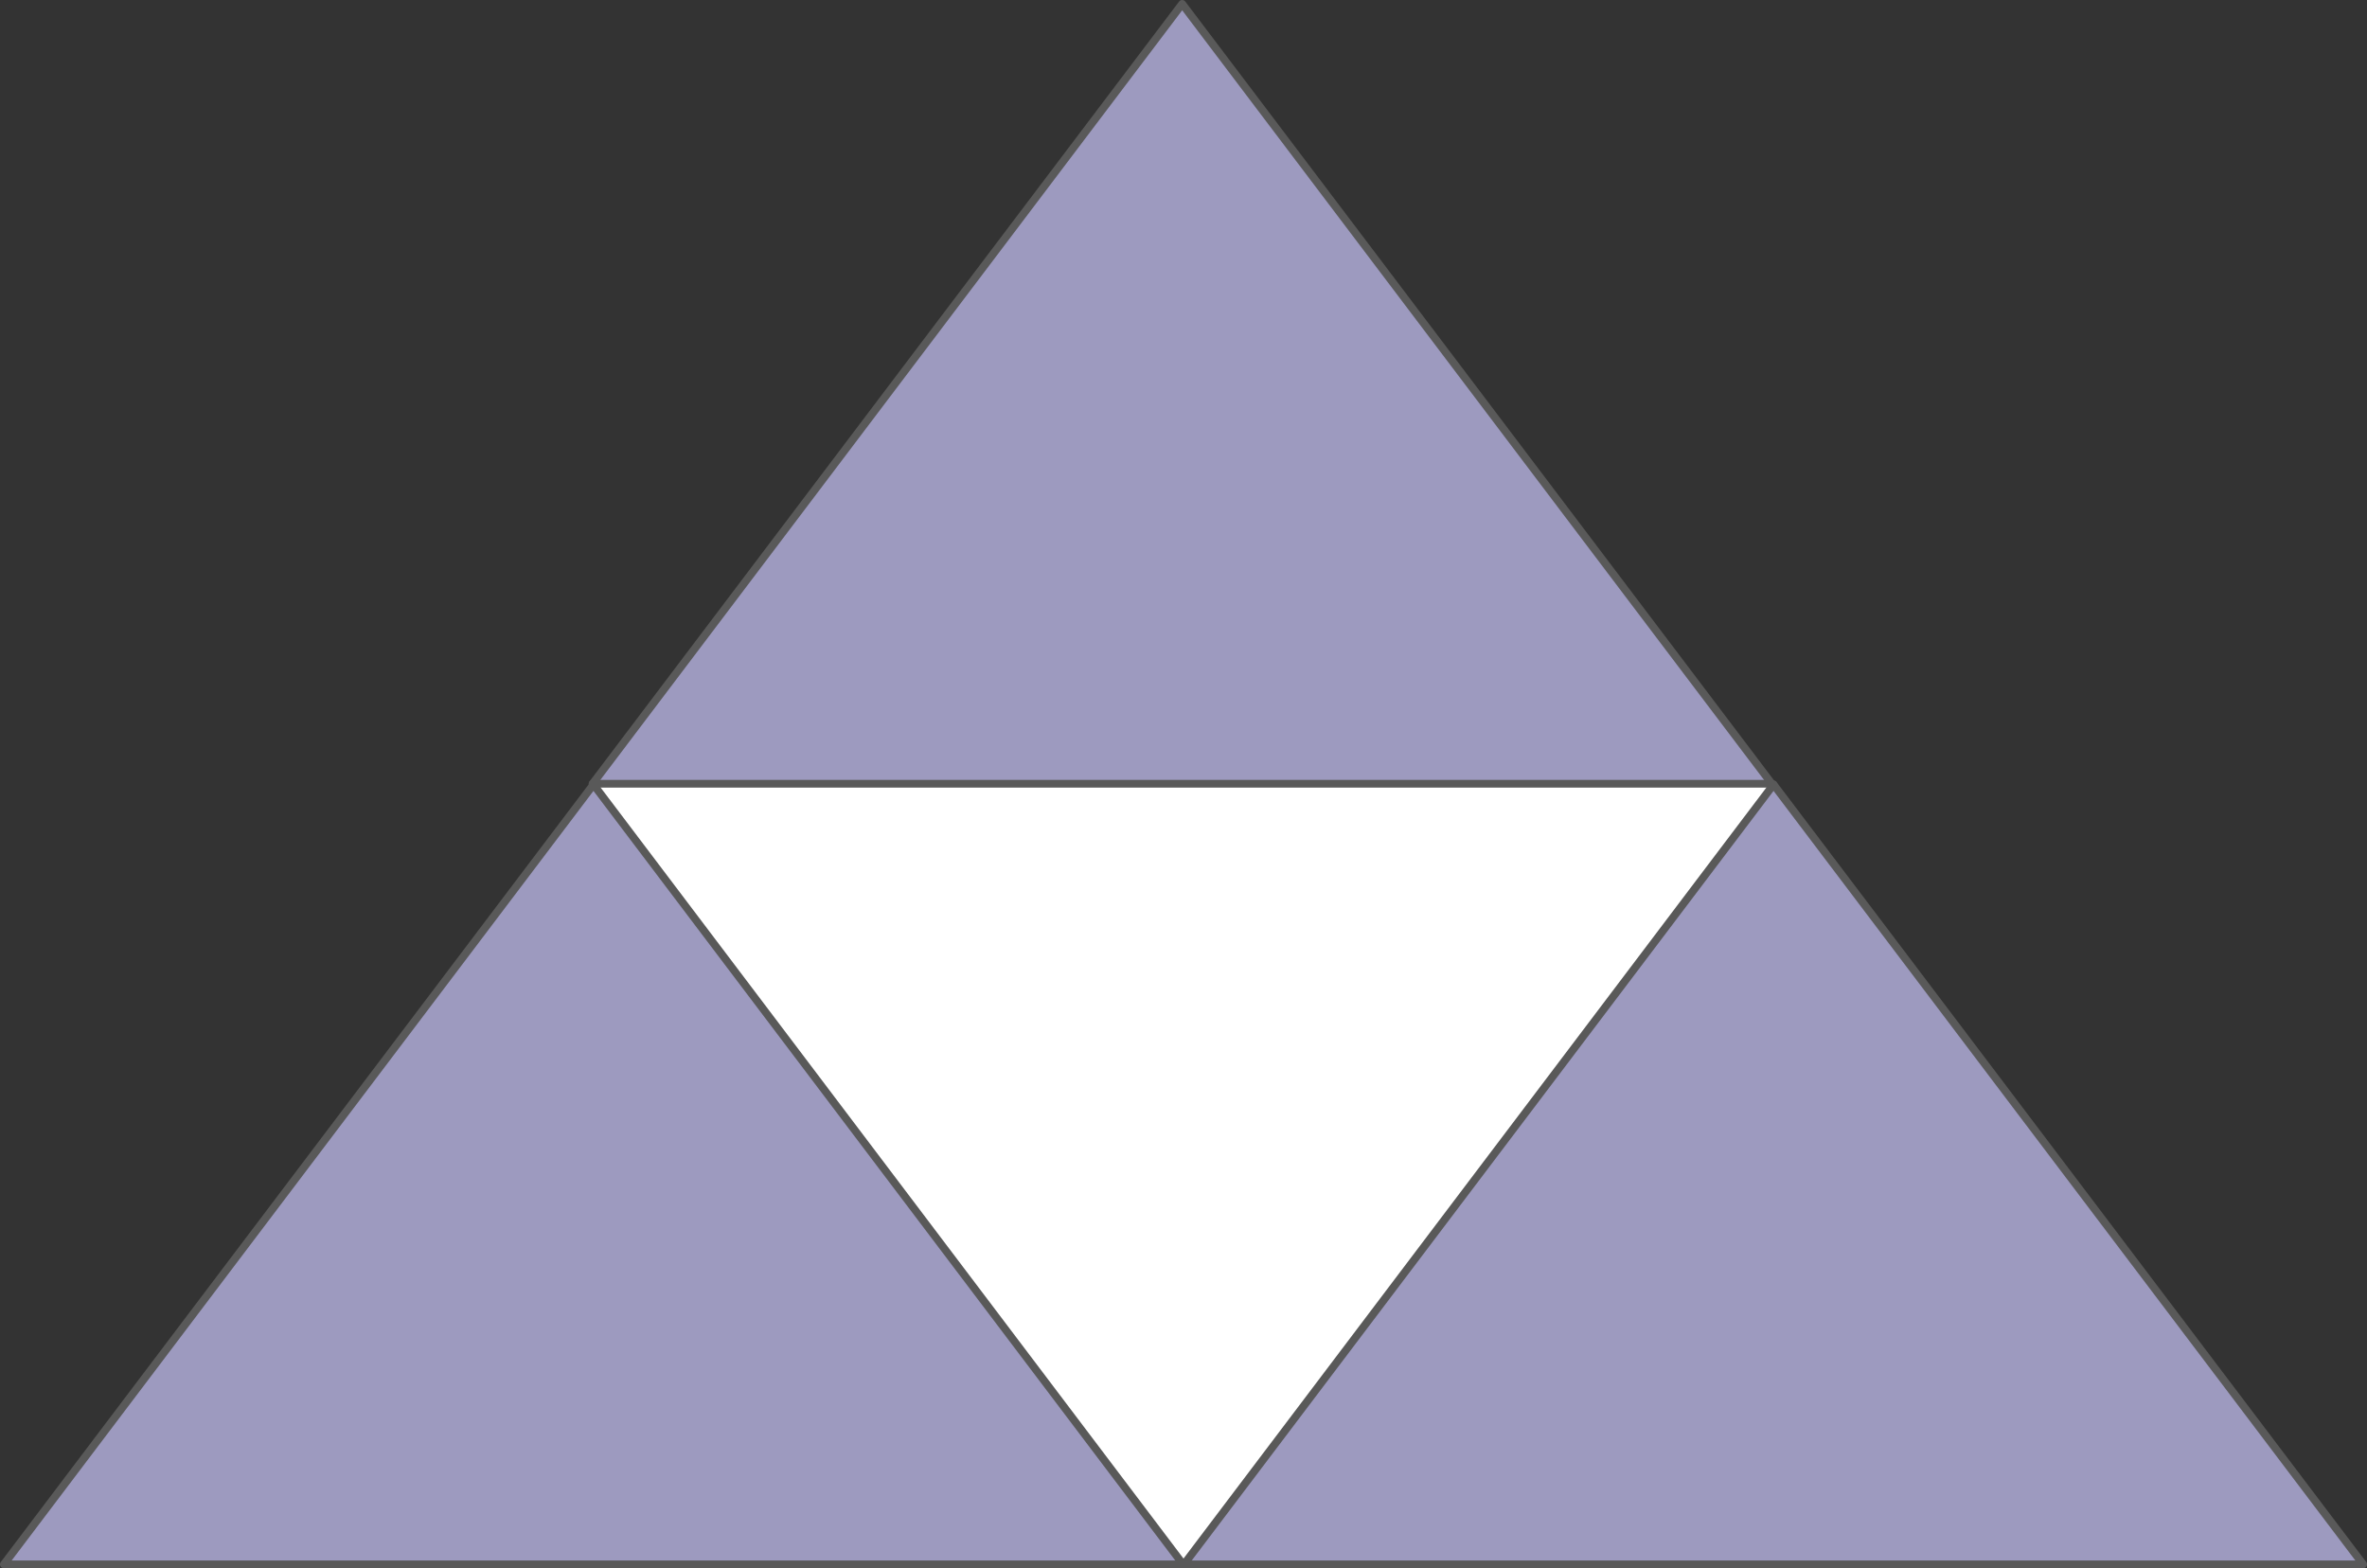 <?xml version="1.0" encoding="utf-8"?>
<!-- Generator: Adobe Illustrator 15.0.0, SVG Export Plug-In . SVG Version: 6.00 Build 0)  -->
<!DOCTYPE svg PUBLIC "-//W3C//DTD SVG 1.1//EN" "http://www.w3.org/Graphics/SVG/1.1/DTD/svg11.dtd">
<svg version="1.1" id="Layer_1" xmlns="http://www.w3.org/2000/svg" xmlns:xlink="http://www.w3.org/1999/xlink" x="0px" y="0px"
	 width="1222.164px" height="809.684px" viewBox="188.918 395.158 1222.164 809.684"
	 enable-background="new 188.918 395.158 1222.164 809.684" xml:space="preserve">
<rect x="188.918" y="395.158" width="1222.164" height="809.684" fill="#333333" stroke="none"/>
<g id="total-tri">
	<polygon id="part-4" fill="white" points="799.32,1202.458 1103.743,799.808 494.898,799.808 	"/>
	<g id="part-1">
		
			<polyline id='tfill-1' fill="#9D9ABF" stroke="#595959" stroke-width="4" stroke-linecap="round" stroke-linejoin="round" stroke-miterlimit="10" points="
			1103.743,799.808 799.322,397.158 494.898,799.808 		"/>
		
			<line id="toutline-1" display="none" fill="none" stroke="#595959" stroke-width="4" stroke-linecap="round" stroke-linejoin="round" stroke-miterlimit="10" x1="494.898" y1="799.808" x2="1103.743" y2="799.808"/>
	</g>
	<g id="part-2">
		
			<polyline id='tfill-2' fill="#9D9ABF" stroke="#595959" stroke-width="4" stroke-linecap="round" stroke-linejoin="round" stroke-miterlimit="10" points="
			495.343,800.192 190.918,1202.842 799.765,1202.842 		"/>
		
			<line id="toutline-2" display="none" fill="none" stroke="#595959" stroke-width="4" stroke-linecap="round" stroke-linejoin="round" stroke-miterlimit="10" x1="799.765" y1="1202.842" x2="495.343" y2="800.192"/>
	</g>
	<g id="part-3">
		
			<polyline id='tfill-3' fill="#9D9ABF" stroke="#595959" stroke-width="4" stroke-linecap="round" stroke-linejoin="round" stroke-miterlimit="10" points="
			800.235,1202.842 1409.082,1202.842 1104.659,800.192 		"/>
		
			<line id="toutline-3" display="none" fill="none" stroke="#595959" stroke-width="4" stroke-linecap="round" stroke-linejoin="round" stroke-miterlimit="10" x1="1104.659" y1="800.192" x2="800.235" y2="1202.842"/>
	</g>
	
		<line id="tline-1" fill="none" stroke="#595959" stroke-width="4" stroke-linecap="round" stroke-linejoin="round" stroke-miterlimit="10" x1="1104.659" y1="800.192" x2="800.235" y2="1202.842"/>
	
		<line id="tline-2" fill="none" stroke="#595959" stroke-width="4" stroke-linecap="round" stroke-linejoin="round" stroke-miterlimit="10" x1="799.765" y1="1202.842" x2="495.343" y2="800.192"/>
	
		<line id="tline-3" fill="none" stroke="#595959" stroke-width="4" stroke-linecap="round" stroke-linejoin="round" stroke-miterlimit="10" x1="494.898" y1="799.808" x2="1103.743" y2="799.808"/>
</g>
</svg>

